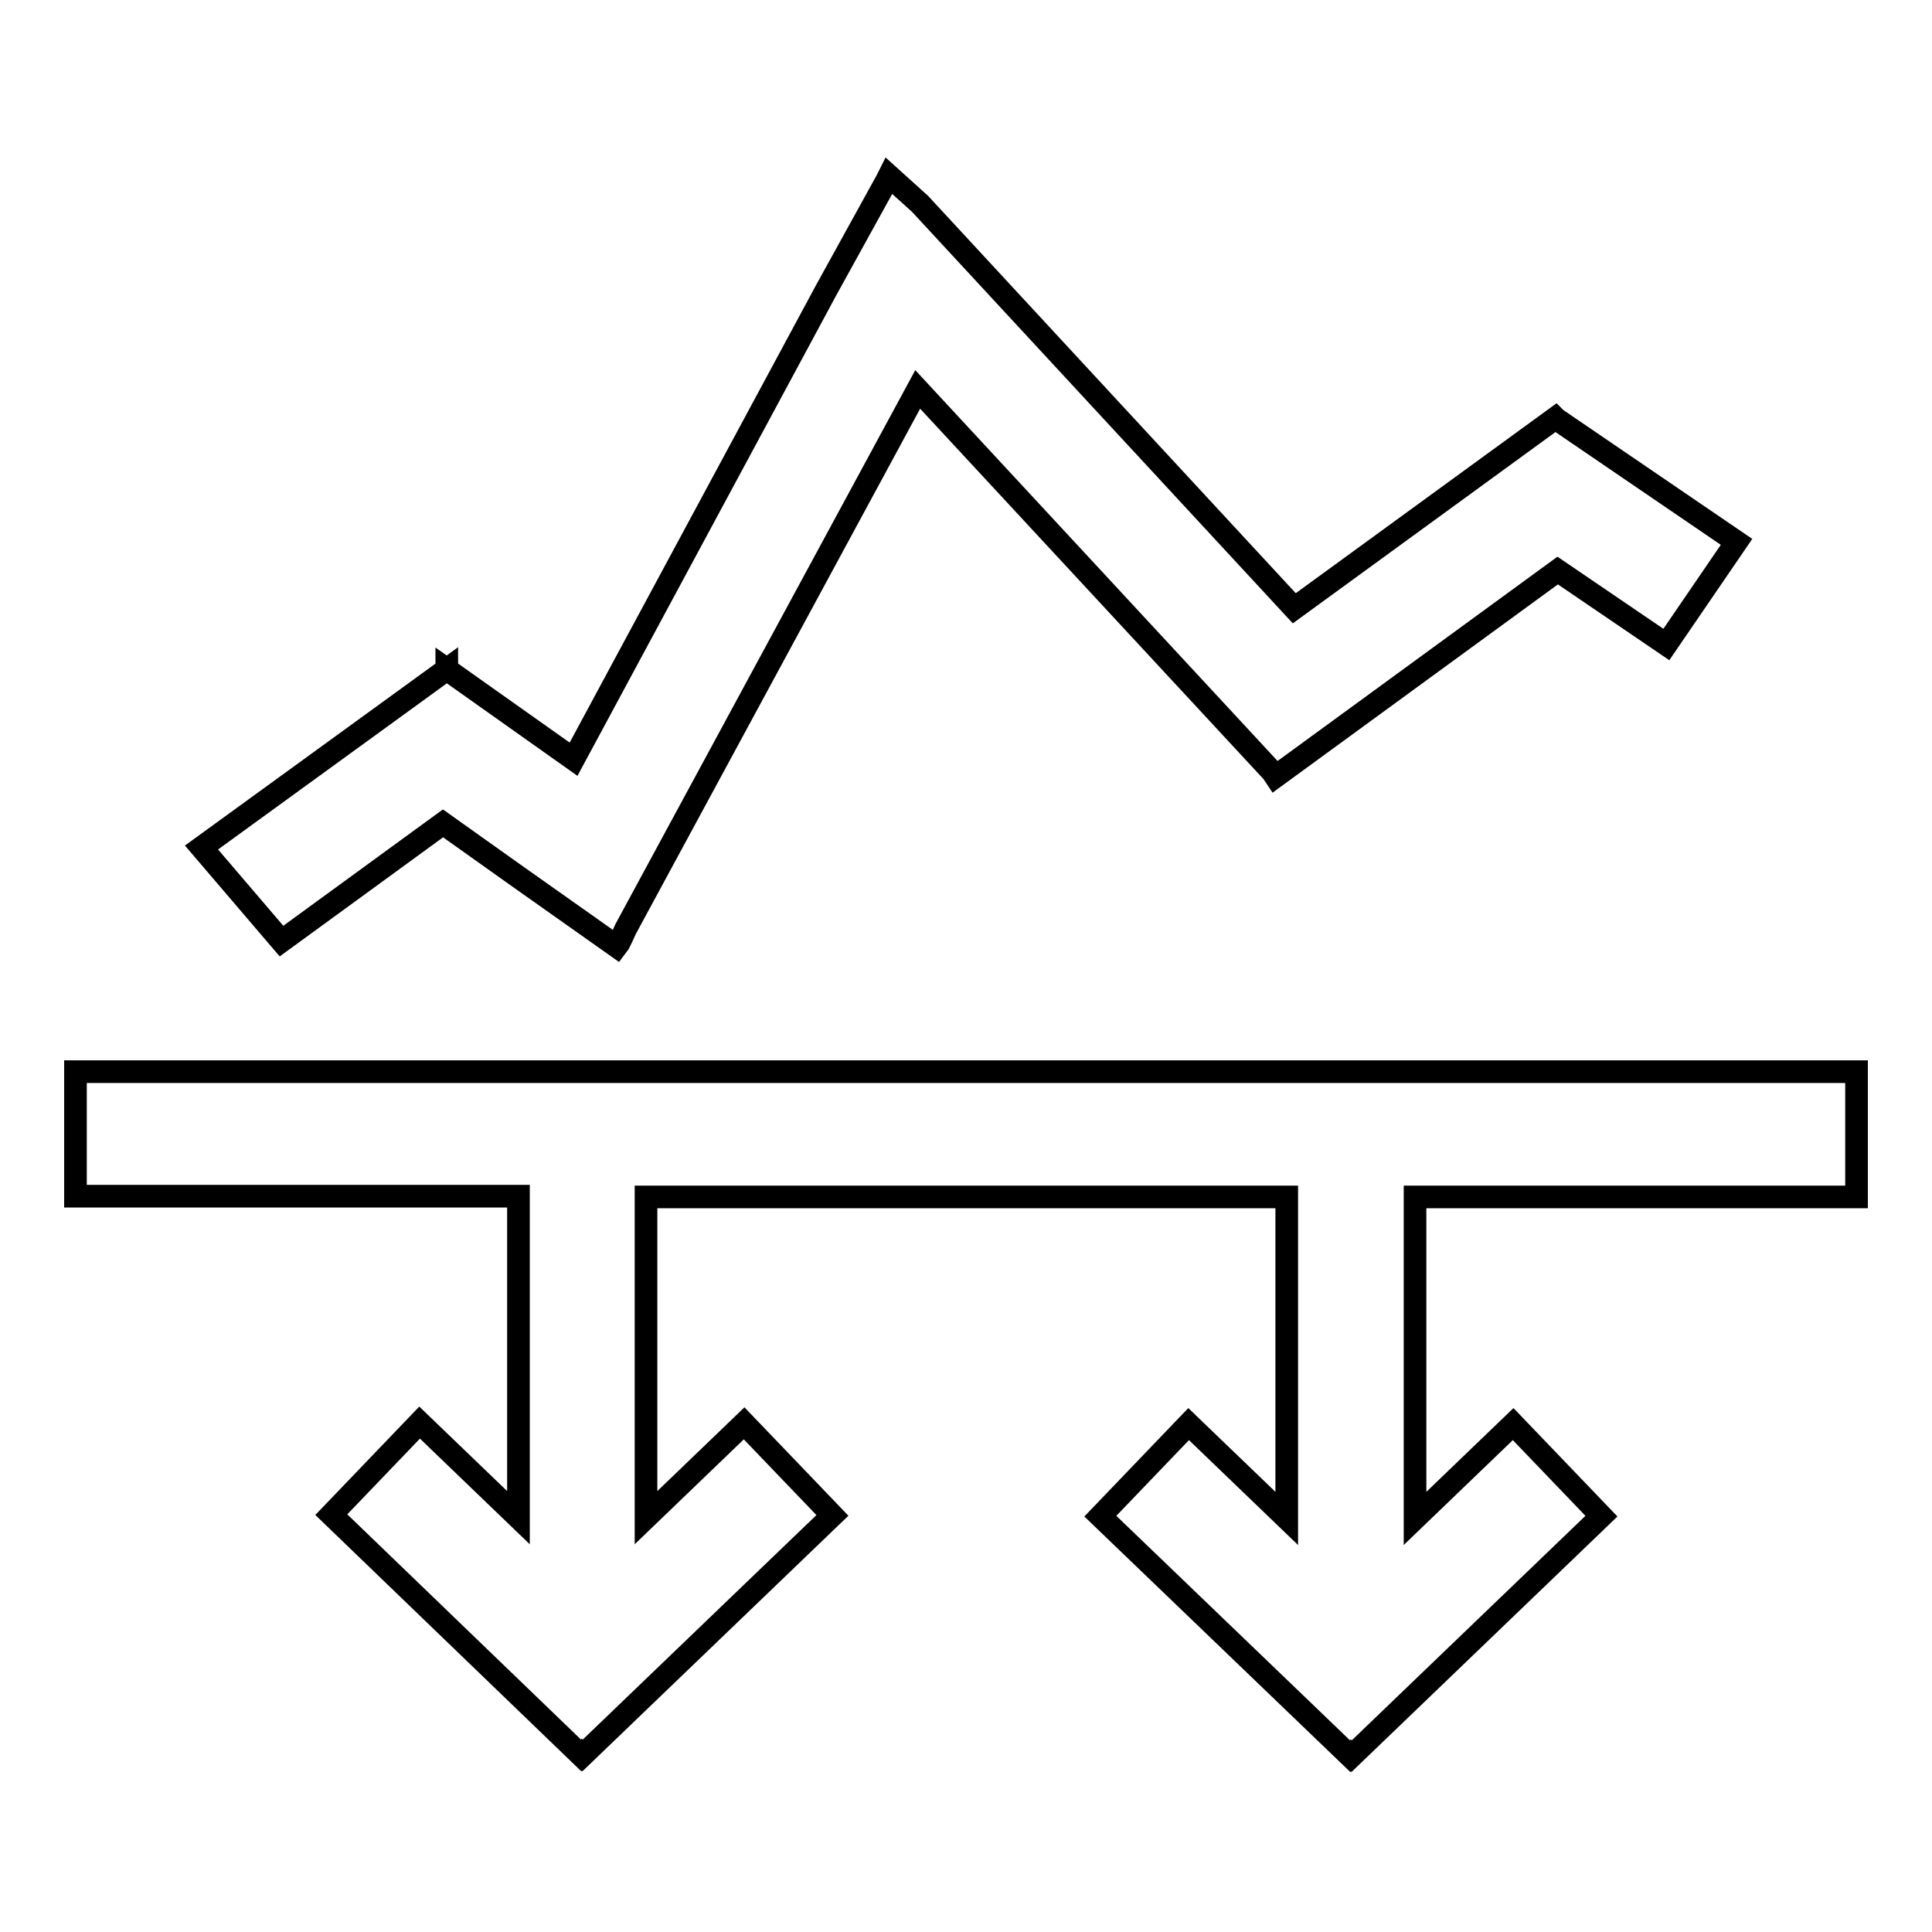 <?xml version="1.0" encoding="utf-8"?>
<!-- Svg Vector Icons : http://www.onlinewebfonts.com/icon -->
<!DOCTYPE svg PUBLIC "-//W3C//DTD SVG 1.1//EN" "http://www.w3.org/Graphics/SVG/1.1/DTD/svg11.dtd">
<svg version="1.1" xmlns="http://www.w3.org/2000/svg" xmlns:xlink="http://www.w3.org/1999/xlink" x="0px" y="0px" viewBox="0 0 256 256" enable-background="new 0 0 256 256" xml:space="preserve">
<g><g><path stroke-width="3" fill-opacity="0" stroke="#000000"  d="M246,158.5V142H10v16.5h58.7v42.6l-13.1-12.6l-11.7,12.2L77,232.6l0.1-0.1l0.1,0.1l33.1-31.8l-11.7-12.2l-13,12.5v-42.5h84.9v42.6l-13-12.5l-11.7,12.2l33.1,31.8l0.1-0.1l0.1,0.1l33.1-31.8l-11.7-12.2l-13,12.5v-42.6H246z"/><path stroke-width="3" fill-opacity="0" stroke="#000000"  d="M58.7,109.1l9.7,6.9l0,0l13.3,9.4L82,125l0,0l0.4-0.8l0,0l0.5-1.1l38.7-71.5l47,50.7l0.4,0.6l37.4-27.3l14.4,9.8l9.3-13.6l-23.9-16.3l-0.1-0.1l-34.6,25.2L121.9,27l-4.1-3.7l-0.3,0.6l-8,14.5L76,100.6L59.2,88.7l0,0.1l0-0.1l-32.5,23.6l10.6,12.4L58.7,109.1z"/></g></g>
</svg>